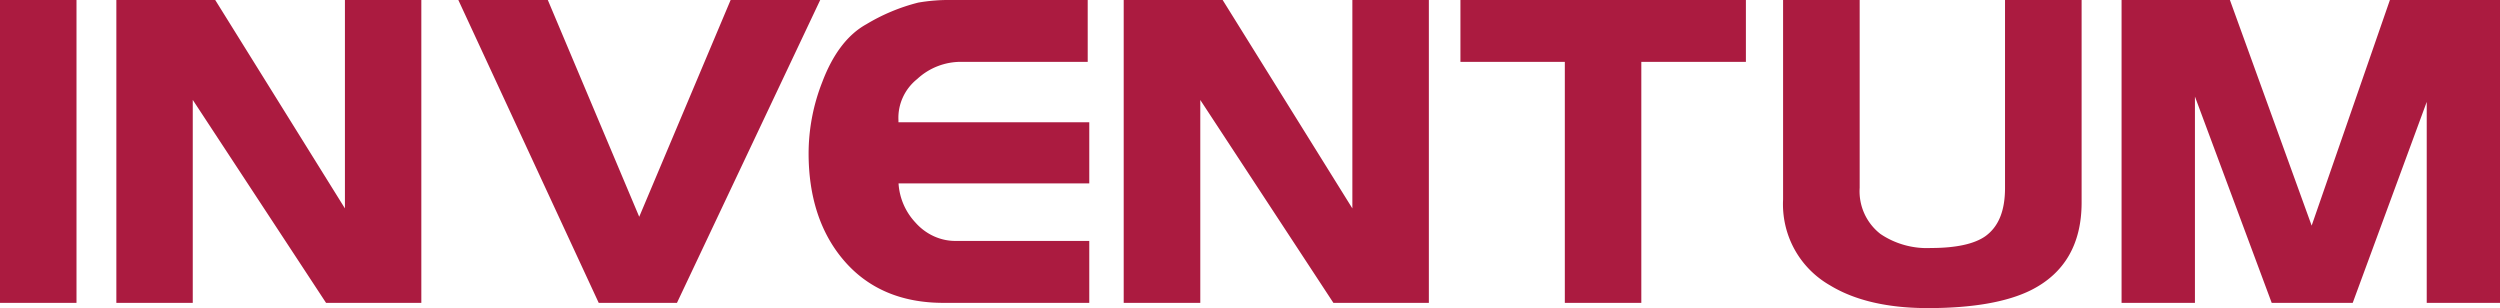 <svg xmlns="http://www.w3.org/2000/svg" viewBox="0 0 271.58 33.47"><path d="M8.31 0v32.9H0V0h8.31Zm29.16 0v22.64L23.38 0H12.64v32.9h8.3V10.85L35.42 32.9h10.35V0h-8.3ZM89.1 0 73.54 32.9h-.01L89.09 0h.01ZM65.05 32.9h-.01L49.79 0h.01l15.25 32.9ZM79.37 0l-9.93 23.55L59.51 0H49.8l15.25 32.9h8.48L89.09 0h-9.72Zm38.96 13.28H97.6v-.24c-.08-1.7.67-3.36 2.03-4.45a6.967 6.967 0 0 1 4.89-1.87h13.64V0h-14.75c-1.21-.02-2.42.07-3.65.28-1.99.5-3.9 1.3-5.64 2.35-2.03 1.12-3.64 3.23-4.79 6.27a21.19 21.19 0 0 0-1.49 7.75c0 4.69 1.25 8.56 3.72 11.51 2.63 3.15 6.3 4.74 10.91 4.74h15.86v-6.73h-14.37c-1.71.06-3.36-.69-4.51-1.99a6.821 6.821 0 0 1-1.84-4.26h20.72v-6.64ZM146.91 0v22.64L132.82 0h-10.75v32.9h8.32V10.86l14.46 22.04h10.37V0h-8.31Zm11.74 0v6.72h11.34V32.9h8.31V6.72h11.36V0h-31.01Zm59.16 0v20.41c0 2.5-.7 4.22-2.15 5.26-1.21.84-3.19 1.27-5.9 1.27-1.94.1-3.9-.45-5.49-1.53a5.864 5.864 0 0 1-2.25-5.01V0h-8.32v21.67c-.19 3.86 1.78 7.44 5.12 9.34 2.7 1.64 6.27 2.46 10.62 2.46 4.83 0 8.6-.66 11.19-1.95 3.65-1.83 5.5-5.03 5.5-9.52V0h-8.32Zm41.81 0-8.5 24.51L242.24 0h-11.77v32.9h7.97V10.49l8.34 22.41h8.8l8.04-21.83V32.9h7.96V0h-11.96Z" style="fill:#ab1b40"/></svg>